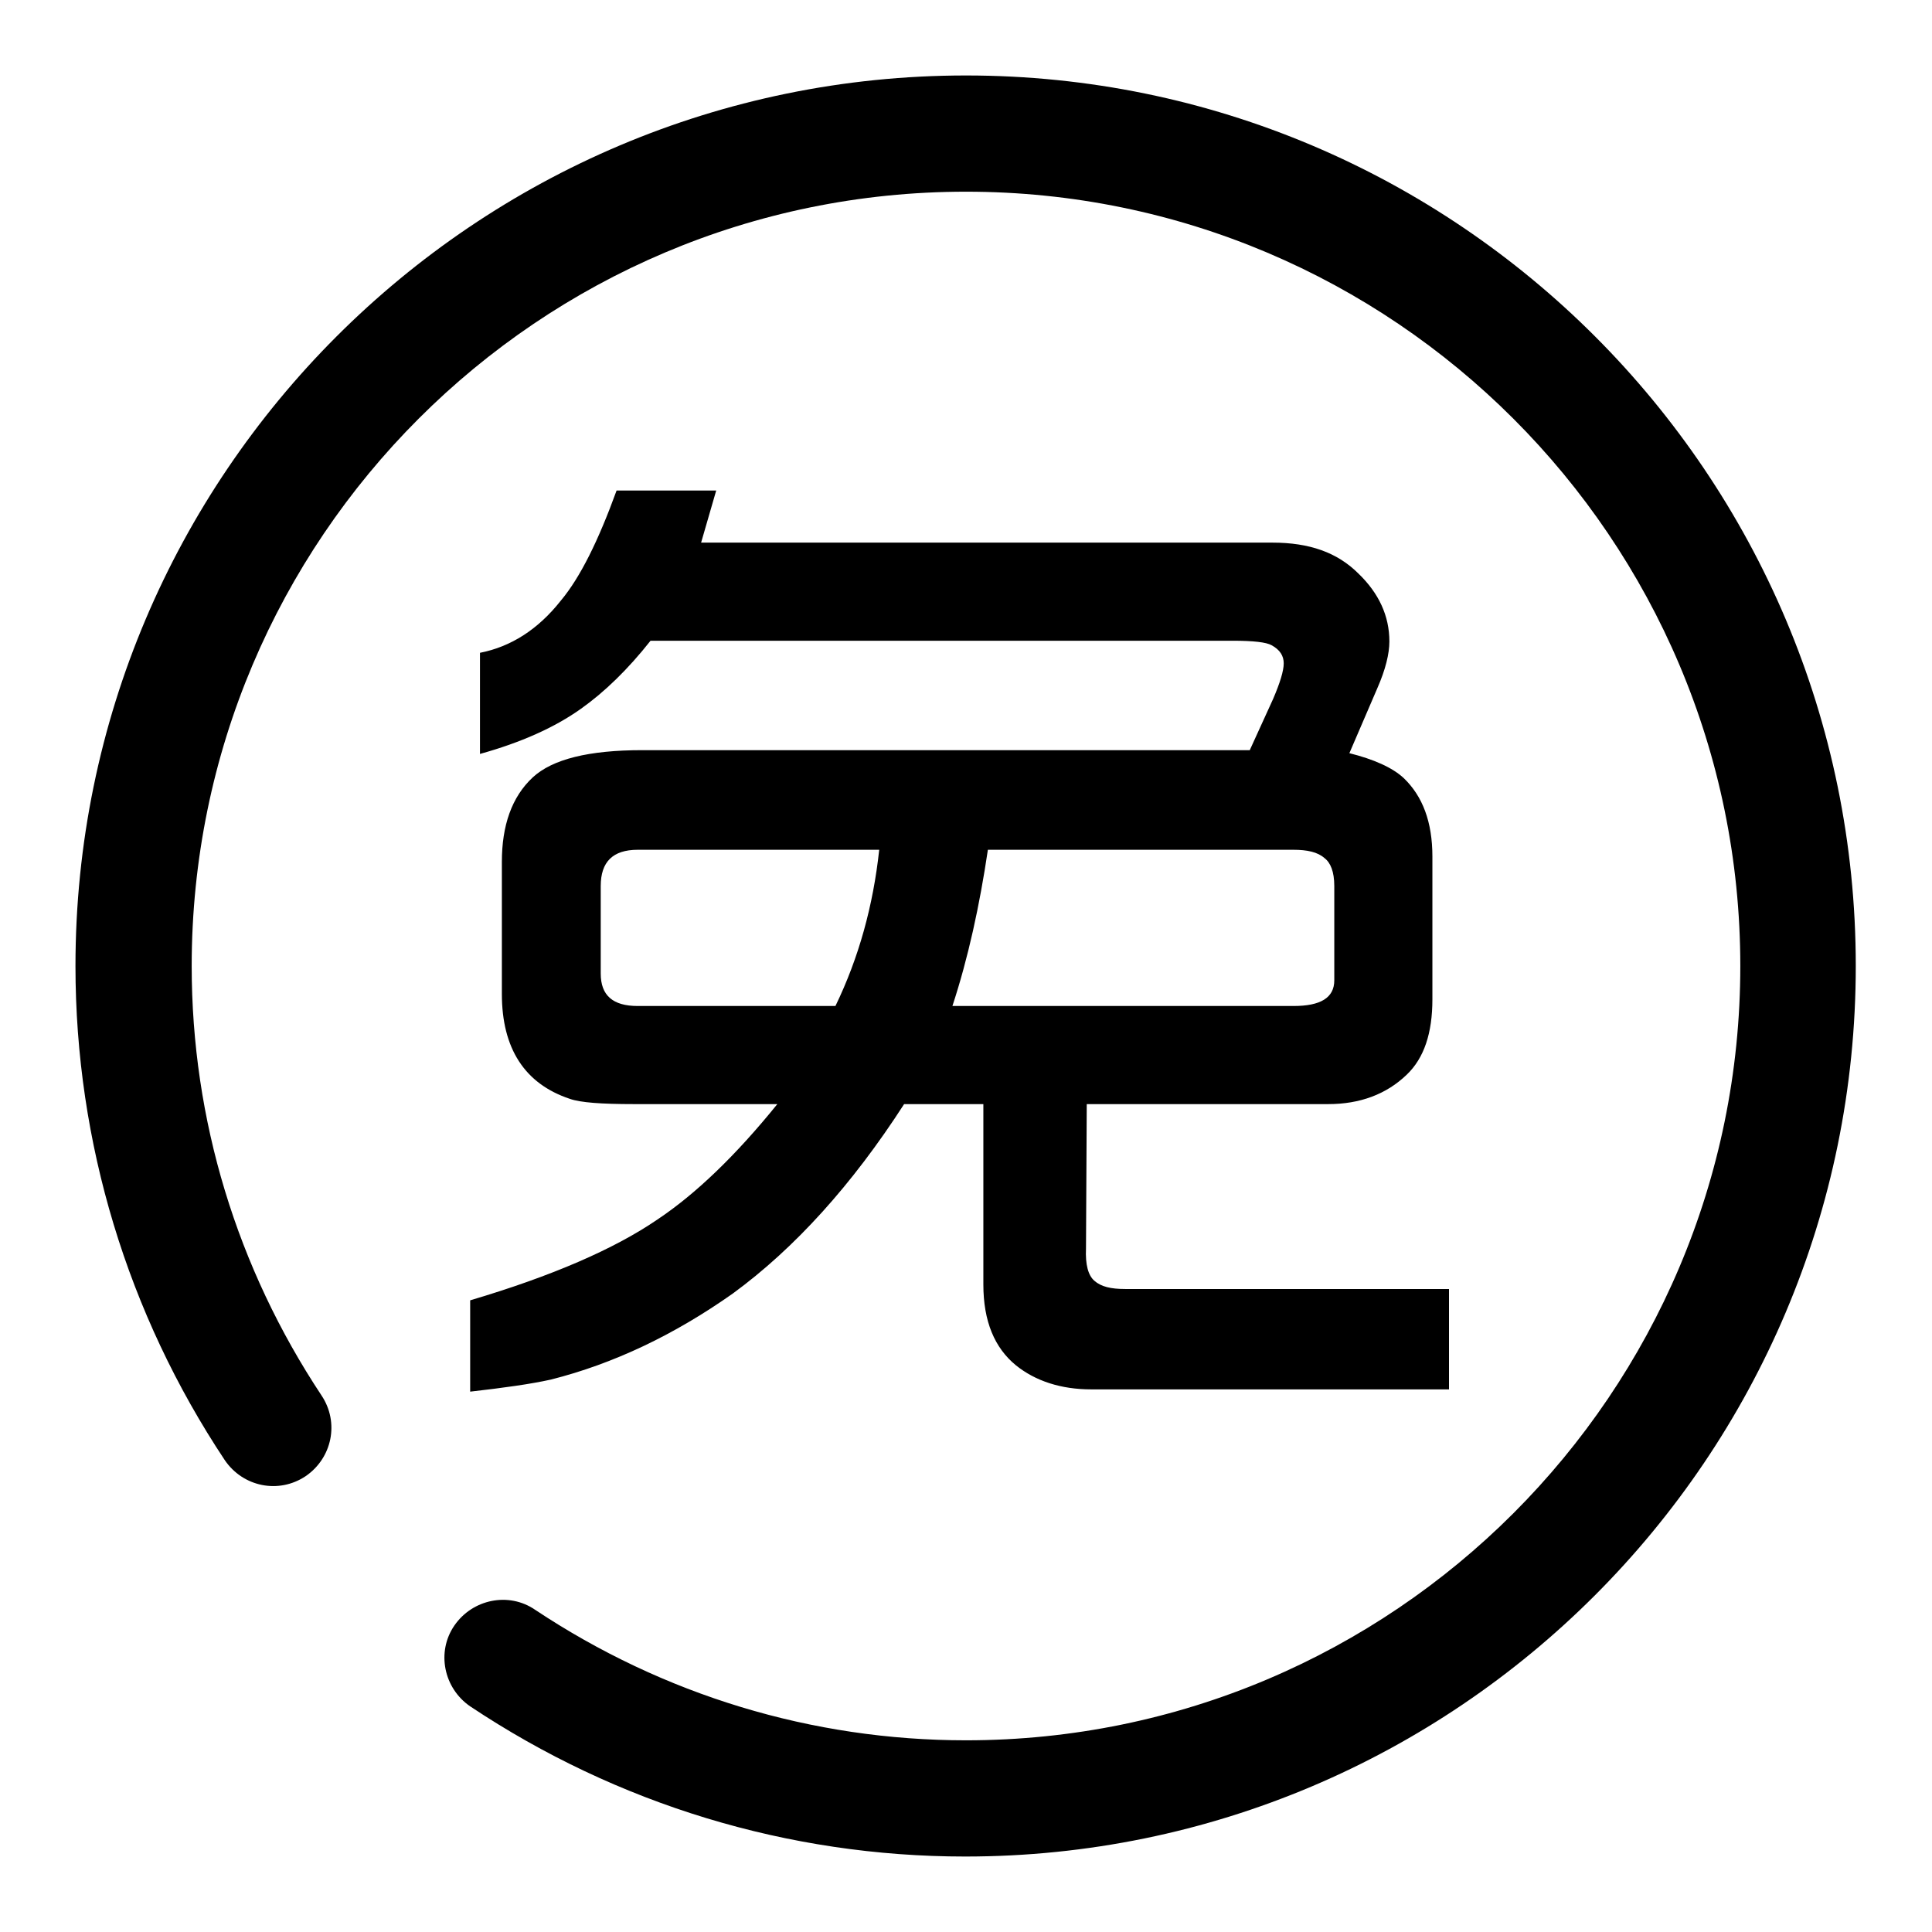 <?xml version="1.0" encoding="utf-8"?>
<!-- Svg Vector Icons : http://www.onlinewebfonts.com/icon -->
<!DOCTYPE svg PUBLIC "-//W3C//DTD SVG 1.1//EN" "http://www.w3.org/Graphics/SVG/1.1/DTD/svg11.dtd">
<svg version="1.1" xmlns="http://www.w3.org/2000/svg" xmlns:xlink="http://www.w3.org/1999/xlink" x="0px" y="0px" viewBox="0 0 256 256" enable-background="new 0 0 256 256" xml:space="preserve">
<g> <path fill="#000000" d="M128,10C62.9,10,10,62.9,10,128c0,23.4,6.9,46.1,19.8,65.5c2.4,3.5,7.1,4.5,10.7,2.1 c3.5-2.4,4.5-7.1,2.1-10.7C31.4,168,25.4,148.4,25.4,128c0-56.6,46-102.6,102.6-102.6s102.6,46,102.6,102.6s-46,102.6-102.6,102.6 c-20.4,0-40.1-6-57.1-17.3c-3.5-2.4-8.3-1.4-10.7,2.1c-2.4,3.5-1.4,8.3,2.1,10.7c19.5,13,42.2,19.9,65.6,19.9 c65.1,0,118-52.9,118-118S193.1,10,128,10z M84.5,133.3c-3.3,0-4.9-1.4-4.9-4.3v-11.6c0-3.2,1.6-4.8,4.9-4.8h32 c-0.8,7.4-2.7,14.3-5.8,20.7H84.5z M130.9,112.6h40.5c1.8,0,3.2,0.3,4.1,1.1c0.8,0.6,1.3,1.8,1.3,3.7v12.5c0,2.3-1.8,3.4-5.4,3.4 h-45.2C128.3,126.9,129.8,120,130.9,112.6z M87.1,161.6c-5.7,3.9-14,7.5-24.8,10.7v12.1c4.4-0.5,8-1,10.7-1.6 c8.3-2.1,16.3-5.9,24.1-11.4c8.2-6,15.8-14.4,22.7-25.1h10.5v23.9c0,4.9,1.5,8.4,4.3,10.7c2.6,2.1,6,3.2,10,3.2H192v-13.3h-42.9 c-1.9,0-3.2-0.3-4.1-1.1c-0.8-0.7-1.2-2.1-1.1-4.3l0.1-19.1h32c4.2,0,7.7-1.3,10.4-3.9c2.3-2.2,3.4-5.5,3.4-10v-18.9 c0-4.6-1.3-8-3.8-10.4c-1.5-1.4-4-2.5-7.2-3.3l3.7-8.6c1.1-2.5,1.6-4.6,1.6-6.2c0-3.4-1.4-6.4-4.1-9c-2.8-2.8-6.5-4.1-11.4-4.1 H92.9l2-6.9H81.7c-2.4,6.6-4.8,11.5-7.4,14.6c-3,3.8-6.6,6.1-10.7,6.9v13.4c5.4-1.5,9.9-3.5,13.4-6c3.1-2.2,6.2-5.2,9.2-9h77.1 c2.8,0,4.5,0.2,5.2,0.6c1.1,0.6,1.6,1.4,1.6,2.4c0,1-0.5,2.6-1.4,4.7l-3.1,6.8H85.1c-7.1,0-11.9,1.2-14.5,3.6 c-2.8,2.6-4.1,6.4-4.1,11.2v17.5c0,7.2,3,11.9,9,13.9c1.4,0.5,4.2,0.7,8.5,0.7h19C97.5,153.1,92.2,158.2,87.1,161.6L87.1,161.6z"/></g>
</svg>